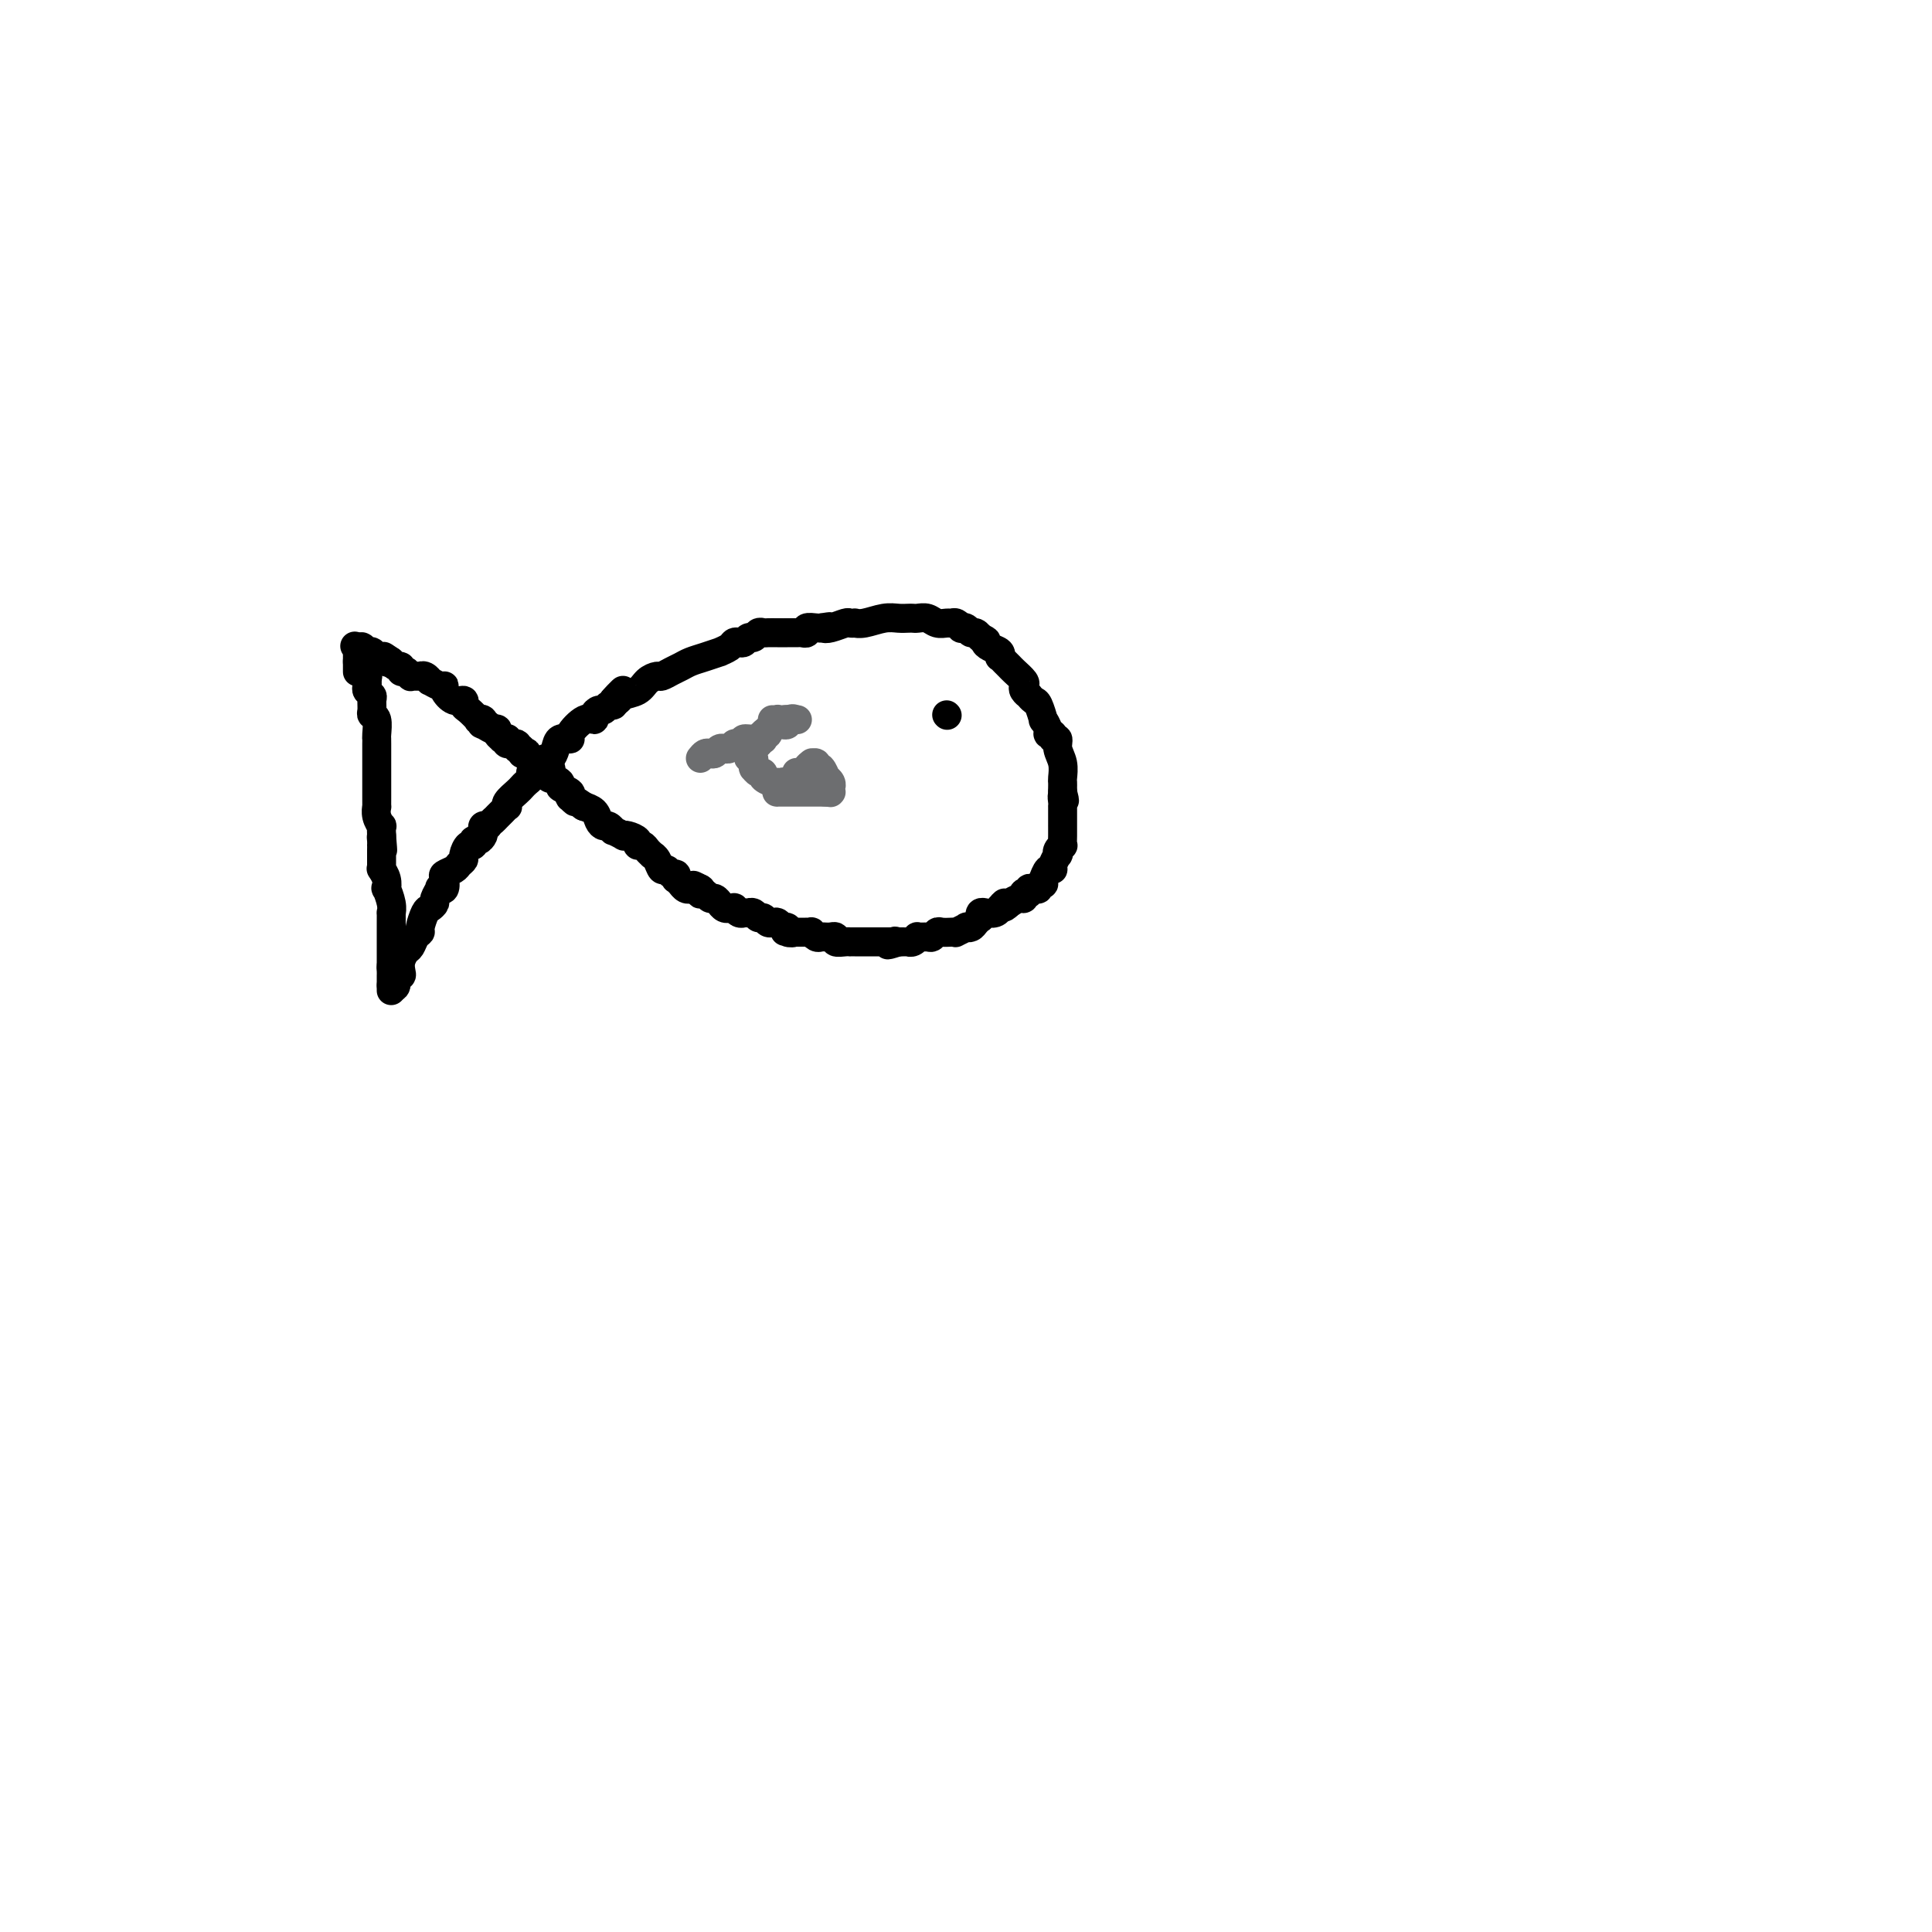 <svg viewBox='0 0 400 400' version='1.1' xmlns='http://www.w3.org/2000/svg' xmlns:xlink='http://www.w3.org/1999/xlink'><g fill='none' stroke='#000000' stroke-width='6' stroke-linecap='round' stroke-linejoin='round'><path d='M76,140c0.000,0.000 0.100,0.100 0.1,0.1'/><path d='M76.1,140.1c-0.006,0.232 -0.071,0.763 -0.1,0.9c-0.029,0.137 -0.022,-0.119 0,0c0.022,0.119 0.059,0.613 0,1c-0.059,0.387 -0.213,0.668 0,1c0.213,0.332 0.793,0.717 1,1c0.207,0.283 0.041,0.465 0,1c-0.041,0.535 0.041,1.425 0,2c-0.041,0.575 -0.207,0.836 0,1c0.207,0.164 0.788,0.233 1,1c0.212,0.767 0.057,2.233 0,3c-0.057,0.767 -0.015,0.837 0,1c0.015,0.163 0.004,0.421 0,1c-0.004,0.579 -0.001,1.480 0,2c0.001,0.520 0.000,0.660 0,1c-0.000,0.340 -0.000,0.880 0,1c0.000,0.120 0.000,-0.179 0,0c-0.000,0.179 -0.000,0.835 0,1c0.000,0.165 0.000,-0.162 0,0c-0.000,0.162 0.000,0.813 0,1c-0.000,0.187 -0.000,-0.091 0,0c0.000,0.091 0.000,0.552 0,1c-0.000,0.448 -0.000,0.885 0,1c0.000,0.115 0.000,-0.090 0,0c-0.000,0.090 -0.001,0.474 0,1c0.001,0.526 0.004,1.192 0,2c-0.004,0.808 -0.015,1.756 0,2c0.015,0.244 0.057,-0.216 0,0c-0.057,0.216 -0.211,1.110 0,2c0.211,0.890 0.788,1.778 1,2c0.212,0.222 0.061,-0.222 0,0c-0.061,0.222 -0.030,1.111 0,2'/><path d='M79,173c0.449,5.333 0.120,2.215 0,1c-0.120,-1.215 -0.032,-0.525 0,0c0.032,0.525 0.009,0.887 0,1c-0.009,0.113 -0.002,-0.022 0,0c0.002,0.022 -0.000,0.201 0,1c0.000,0.799 0.004,2.220 0,3c-0.004,0.780 -0.015,0.921 0,1c0.015,0.079 0.056,0.096 0,0c-0.056,-0.096 -0.207,-0.304 0,0c0.207,0.304 0.774,1.119 1,2c0.226,0.881 0.113,1.828 0,2c-0.113,0.172 -0.226,-0.432 0,0c0.226,0.432 0.793,1.899 1,3c0.207,1.101 0.056,1.836 0,2c-0.056,0.164 -0.015,-0.244 0,0c0.015,0.244 0.004,1.140 0,2c-0.004,0.860 -0.001,1.683 0,2c0.001,0.317 0.000,0.126 0,0c-0.000,-0.126 -0.000,-0.188 0,0c0.000,0.188 0.000,0.625 0,1c-0.000,0.375 -0.000,0.688 0,1c0.000,0.312 0.000,0.622 0,1c-0.000,0.378 -0.000,0.823 0,1c0.000,0.177 0.000,0.085 0,0c-0.000,-0.085 -0.000,-0.164 0,0c0.000,0.164 0.000,0.570 0,1c-0.000,0.430 -0.000,0.885 0,1c0.000,0.115 0.000,-0.110 0,0c-0.000,0.110 -0.000,0.555 0,1'/><path d='M81,200c0.309,4.420 0.083,1.969 0,1c-0.083,-0.969 -0.022,-0.457 0,0c0.022,0.457 0.006,0.858 0,1c-0.006,0.142 -0.002,0.024 0,0c0.002,-0.024 0.000,0.046 0,0c-0.000,-0.046 -0.000,-0.210 0,0c0.000,0.210 0.000,0.792 0,1c-0.000,0.208 -0.000,0.042 0,0c0.000,-0.042 0.000,0.042 0,0c-0.000,-0.042 -0.000,-0.208 0,0c0.000,0.208 0.000,0.792 0,1c-0.000,0.208 -0.000,0.042 0,0c0.000,-0.042 0.000,0.041 0,0c-0.000,-0.041 -0.000,-0.207 0,0c0.000,0.207 0.000,0.787 0,1c-0.000,0.213 -0.000,0.058 0,0c0.000,-0.058 0.000,-0.019 0,0c-0.000,0.019 -0.000,0.019 0,0c0.000,-0.019 0.000,-0.058 0,0c-0.000,0.058 -0.000,0.211 0,0c0.000,-0.211 0.000,-0.788 0,-1c-0.000,-0.212 -0.000,-0.061 0,0c0.000,0.061 0.000,0.030 0,0'/><path d='M81,204c0.243,0.743 0.849,0.600 1,0c0.151,-0.600 -0.153,-1.656 0,-2c0.153,-0.344 0.762,0.025 1,0c0.238,-0.025 0.105,-0.444 0,-1c-0.105,-0.556 -0.182,-1.249 0,-2c0.182,-0.751 0.622,-1.561 1,-2c0.378,-0.439 0.693,-0.506 1,-1c0.307,-0.494 0.607,-1.413 1,-2c0.393,-0.587 0.880,-0.840 1,-1c0.120,-0.160 -0.127,-0.227 0,-1c0.127,-0.773 0.626,-2.253 1,-3c0.374,-0.747 0.621,-0.761 1,-1c0.379,-0.239 0.890,-0.703 1,-1c0.110,-0.297 -0.180,-0.426 0,-1c0.180,-0.574 0.831,-1.593 1,-2c0.169,-0.407 -0.144,-0.203 0,0c0.144,0.203 0.745,0.405 1,0c0.255,-0.405 0.163,-1.418 0,-2c-0.163,-0.582 -0.398,-0.732 0,-1c0.398,-0.268 1.430,-0.654 2,-1c0.570,-0.346 0.679,-0.652 1,-1c0.321,-0.348 0.856,-0.738 1,-1c0.144,-0.262 -0.102,-0.395 0,-1c0.102,-0.605 0.553,-1.682 1,-2c0.447,-0.318 0.891,0.122 1,0c0.109,-0.122 -0.115,-0.807 0,-1c0.115,-0.193 0.569,0.106 1,0c0.431,-0.106 0.837,-0.616 1,-1c0.163,-0.384 0.082,-0.642 0,-1c-0.082,-0.358 -0.166,-0.817 0,-1c0.166,-0.183 0.583,-0.092 1,0'/><path d='M101,171c1.559,-1.714 0.956,-0.998 1,-1c0.044,-0.002 0.733,-0.722 1,-1c0.267,-0.278 0.110,-0.112 0,0c-0.110,0.112 -0.175,0.172 0,0c0.175,-0.172 0.590,-0.575 1,-1c0.410,-0.425 0.817,-0.873 1,-1c0.183,-0.127 0.143,0.068 0,0c-0.143,-0.068 -0.388,-0.399 0,-1c0.388,-0.601 1.411,-1.471 2,-2c0.589,-0.529 0.745,-0.716 1,-1c0.255,-0.284 0.608,-0.664 1,-1c0.392,-0.336 0.822,-0.629 1,-1c0.178,-0.371 0.103,-0.820 0,-1c-0.103,-0.180 -0.235,-0.091 0,0c0.235,0.091 0.836,0.184 1,0c0.164,-0.184 -0.110,-0.643 0,-1c0.110,-0.357 0.606,-0.611 1,-1c0.394,-0.389 0.688,-0.913 1,-1c0.312,-0.087 0.641,0.263 1,0c0.359,-0.263 0.746,-1.140 1,-2c0.254,-0.860 0.373,-1.704 1,-2c0.627,-0.296 1.761,-0.043 2,0c0.239,0.043 -0.416,-0.122 0,-1c0.416,-0.878 1.904,-2.469 3,-3c1.096,-0.531 1.799,-0.003 2,0c0.201,0.003 -0.100,-0.520 0,-1c0.100,-0.480 0.601,-0.916 1,-1c0.399,-0.084 0.694,0.184 1,0c0.306,-0.184 0.621,-0.819 1,-1c0.379,-0.181 0.823,0.091 1,0c0.177,-0.091 0.089,-0.546 0,-1'/><path d='M127,145c3.966,-4.036 0.883,-1.126 0,0c-0.883,1.126 0.436,0.470 1,0c0.564,-0.470 0.374,-0.752 1,-1c0.626,-0.248 2.069,-0.462 3,-1c0.931,-0.538 1.352,-1.401 2,-2c0.648,-0.599 1.524,-0.934 2,-1c0.476,-0.066 0.552,0.137 1,0c0.448,-0.137 1.266,-0.615 2,-1c0.734,-0.385 1.382,-0.677 2,-1c0.618,-0.323 1.206,-0.678 2,-1c0.794,-0.322 1.795,-0.612 3,-1c1.205,-0.388 2.613,-0.875 3,-1c0.387,-0.125 -0.247,0.111 0,0c0.247,-0.111 1.376,-0.570 2,-1c0.624,-0.430 0.745,-0.832 1,-1c0.255,-0.168 0.646,-0.101 1,0c0.354,0.101 0.672,0.237 1,0c0.328,-0.237 0.664,-0.848 1,-1c0.336,-0.152 0.670,0.155 1,0c0.330,-0.155 0.657,-0.774 1,-1c0.343,-0.226 0.703,-0.061 1,0c0.297,0.061 0.531,0.016 1,0c0.469,-0.016 1.172,-0.005 2,0c0.828,0.005 1.781,0.002 2,0c0.219,-0.002 -0.297,-0.004 0,0c0.297,0.004 1.407,0.015 2,0c0.593,-0.015 0.670,-0.057 1,0c0.330,0.057 0.913,0.211 1,0c0.087,-0.211 -0.323,-0.788 0,-1c0.323,-0.212 1.378,-0.061 2,0c0.622,0.061 0.811,0.030 1,0'/><path d='M170,130c2.996,-0.480 1.486,-0.181 1,0c-0.486,0.181 0.051,0.244 1,0c0.949,-0.244 2.311,-0.797 3,-1c0.689,-0.203 0.705,-0.058 1,0c0.295,0.058 0.869,0.030 1,0c0.131,-0.030 -0.183,-0.060 0,0c0.183,0.060 0.861,0.212 2,0c1.139,-0.212 2.738,-0.789 4,-1c1.262,-0.211 2.186,-0.058 3,0c0.814,0.058 1.516,0.019 2,0c0.484,-0.019 0.749,-0.019 1,0c0.251,0.019 0.487,0.058 1,0c0.513,-0.058 1.303,-0.213 2,0c0.697,0.213 1.301,0.793 2,1c0.699,0.207 1.493,0.042 2,0c0.507,-0.042 0.727,0.040 1,0c0.273,-0.040 0.598,-0.203 1,0c0.402,0.203 0.881,0.771 1,1c0.119,0.229 -0.122,0.118 0,0c0.122,-0.118 0.607,-0.241 1,0c0.393,0.241 0.693,0.848 1,1c0.307,0.152 0.621,-0.151 1,0c0.379,0.151 0.823,0.758 1,1c0.177,0.242 0.089,0.121 0,0'/><path d='M203,132c1.900,0.796 1.149,0.787 1,1c-0.149,0.213 0.303,0.648 1,1c0.697,0.352 1.640,0.619 2,1c0.360,0.381 0.137,0.875 0,1c-0.137,0.125 -0.187,-0.117 0,0c0.187,0.117 0.611,0.595 1,1c0.389,0.405 0.744,0.738 1,1c0.256,0.262 0.412,0.452 1,1c0.588,0.548 1.607,1.452 2,2c0.393,0.548 0.161,0.739 0,1c-0.161,0.261 -0.251,0.592 0,1c0.251,0.408 0.842,0.892 1,1c0.158,0.108 -0.116,-0.159 0,0c0.116,0.159 0.624,0.743 1,1c0.376,0.257 0.622,0.188 1,1c0.378,0.812 0.890,2.504 1,3c0.110,0.496 -0.182,-0.203 0,0c0.182,0.203 0.837,1.307 1,2c0.163,0.693 -0.168,0.976 0,1c0.168,0.024 0.833,-0.209 1,0c0.167,0.209 -0.166,0.862 0,1c0.166,0.138 0.829,-0.237 1,0c0.171,0.237 -0.150,1.087 0,2c0.150,0.913 0.772,1.890 1,3c0.228,1.110 0.061,2.354 0,3c-0.061,0.646 -0.016,0.695 0,1c0.016,0.305 0.004,0.866 0,1c-0.004,0.134 -0.001,-0.160 0,0c0.001,0.160 0.000,0.774 0,1c-0.000,0.226 -0.000,0.065 0,0c0.000,-0.065 0.000,-0.032 0,0'/><path d='M220,164c0.774,2.968 0.207,1.387 0,1c-0.207,-0.387 -0.056,0.420 0,1c0.056,0.580 0.015,0.934 0,1c-0.015,0.066 -0.004,-0.156 0,0c0.004,0.156 0.001,0.688 0,1c-0.001,0.312 -0.001,0.403 0,1c0.001,0.597 0.001,1.700 0,2c-0.001,0.300 -0.004,-0.204 0,0c0.004,0.204 0.015,1.117 0,2c-0.015,0.883 -0.055,1.738 0,2c0.055,0.262 0.207,-0.067 0,0c-0.207,0.067 -0.773,0.530 -1,1c-0.227,0.470 -0.116,0.947 0,1c0.116,0.053 0.238,-0.318 0,0c-0.238,0.318 -0.834,1.324 -1,2c-0.166,0.676 0.099,1.022 0,1c-0.099,-0.022 -0.561,-0.413 -1,0c-0.439,0.413 -0.854,1.631 -1,2c-0.146,0.369 -0.024,-0.111 0,0c0.024,0.111 -0.049,0.815 0,1c0.049,0.185 0.219,-0.148 0,0c-0.219,0.148 -0.828,0.775 -1,1c-0.172,0.225 0.094,0.046 0,0c-0.094,-0.046 -0.547,0.039 -1,0c-0.453,-0.039 -0.905,-0.203 -1,0c-0.095,0.203 0.169,0.772 0,1c-0.169,0.228 -0.769,0.116 -1,0c-0.231,-0.116 -0.093,-0.237 0,0c0.093,0.237 0.140,0.833 0,1c-0.140,0.167 -0.469,-0.095 -1,0c-0.531,0.095 -1.266,0.548 -2,1'/><path d='M209,187c-1.868,1.797 -1.038,0.289 -1,0c0.038,-0.289 -0.715,0.641 -1,1c-0.285,0.359 -0.101,0.149 0,0c0.101,-0.149 0.119,-0.236 0,0c-0.119,0.236 -0.375,0.794 -1,1c-0.625,0.206 -1.617,0.059 -2,0c-0.383,-0.059 -0.155,-0.030 0,0c0.155,0.030 0.237,0.061 0,0c-0.237,-0.061 -0.795,-0.213 -1,0c-0.205,0.213 -0.058,0.792 0,1c0.058,0.208 0.027,0.045 0,0c-0.027,-0.045 -0.050,0.027 0,0c0.050,-0.027 0.173,-0.152 0,0c-0.173,0.152 -0.643,0.580 -1,1c-0.357,0.420 -0.603,0.830 -1,1c-0.397,0.170 -0.946,0.098 -1,0c-0.054,-0.098 0.385,-0.222 0,0c-0.385,0.222 -1.595,0.791 -2,1c-0.405,0.209 -0.007,0.060 0,0c0.007,-0.060 -0.378,-0.030 -1,0c-0.622,0.030 -1.481,0.061 -2,0c-0.519,-0.061 -0.699,-0.213 -1,0c-0.301,0.213 -0.724,0.793 -1,1c-0.276,0.207 -0.403,0.041 -1,0c-0.597,-0.041 -1.662,0.041 -2,0c-0.338,-0.041 0.050,-0.207 0,0c-0.050,0.207 -0.538,0.788 -1,1c-0.462,0.212 -0.897,0.057 -1,0c-0.103,-0.057 0.126,-0.015 0,0c-0.126,0.015 -0.607,0.004 -1,0c-0.393,-0.004 -0.696,-0.002 -1,0'/><path d='M186,195c-3.781,1.238 -1.734,0.332 -1,0c0.734,-0.332 0.154,-0.089 0,0c-0.154,0.089 0.117,0.024 0,0c-0.117,-0.024 -0.623,-0.006 -1,0c-0.377,0.006 -0.627,0.002 -1,0c-0.373,-0.002 -0.870,-0.000 -1,0c-0.130,0.000 0.107,0.000 0,0c-0.107,-0.000 -0.557,-0.000 -1,0c-0.443,0.000 -0.879,-0.000 -1,0c-0.121,0.000 0.073,0.000 0,0c-0.073,-0.000 -0.414,-0.000 -1,0c-0.586,0.000 -1.419,0.001 -2,0c-0.581,-0.001 -0.911,-0.004 -1,0c-0.089,0.004 0.064,0.015 0,0c-0.064,-0.015 -0.343,-0.057 -1,0c-0.657,0.057 -1.692,0.211 -2,0c-0.308,-0.211 0.111,-0.789 0,-1c-0.111,-0.211 -0.751,-0.057 -1,0c-0.249,0.057 -0.108,0.016 0,0c0.108,-0.016 0.183,-0.008 0,0c-0.183,0.008 -0.622,0.016 -1,0c-0.378,-0.016 -0.694,-0.057 -1,0c-0.306,0.057 -0.603,0.211 -1,0c-0.397,-0.211 -0.894,-0.789 -1,-1c-0.106,-0.211 0.179,-0.057 0,0c-0.179,0.057 -0.822,0.015 -1,0c-0.178,-0.015 0.110,-0.004 0,0c-0.110,0.004 -0.617,0.001 -1,0c-0.383,-0.001 -0.642,-0.000 -1,0c-0.358,0.000 -0.817,0.000 -1,0c-0.183,-0.000 -0.092,-0.000 0,0'/><path d='M164,193c-3.339,-0.327 -0.687,-0.144 0,0c0.687,0.144 -0.590,0.249 -1,0c-0.410,-0.249 0.049,-0.852 0,-1c-0.049,-0.148 -0.604,0.157 -1,0c-0.396,-0.157 -0.631,-0.778 -1,-1c-0.369,-0.222 -0.873,-0.044 -1,0c-0.127,0.044 0.121,-0.044 0,0c-0.121,0.044 -0.611,0.222 -1,0c-0.389,-0.222 -0.678,-0.844 -1,-1c-0.322,-0.156 -0.679,0.154 -1,0c-0.321,-0.154 -0.608,-0.773 -1,-1c-0.392,-0.227 -0.889,-0.061 -1,0c-0.111,0.061 0.164,0.017 0,0c-0.164,-0.017 -0.766,-0.008 -1,0c-0.234,0.008 -0.100,0.016 0,0c0.100,-0.016 0.166,-0.057 0,0c-0.166,0.057 -0.566,0.211 -1,0c-0.434,-0.211 -0.904,-0.788 -1,-1c-0.096,-0.212 0.181,-0.061 0,0c-0.181,0.061 -0.819,0.030 -1,0c-0.181,-0.030 0.096,-0.060 0,0c-0.096,0.060 -0.565,0.208 -1,0c-0.435,-0.208 -0.838,-0.773 -1,-1c-0.162,-0.227 -0.085,-0.117 0,0c0.085,0.117 0.177,0.241 0,0c-0.177,-0.241 -0.622,-0.849 -1,-1c-0.378,-0.151 -0.690,0.153 -1,0c-0.310,-0.153 -0.619,-0.763 -1,-1c-0.381,-0.237 -0.833,-0.102 -1,0c-0.167,0.102 -0.048,0.172 0,0c0.048,-0.172 0.024,-0.586 0,-1'/><path d='M145,184c-2.896,-1.392 -0.635,-0.372 0,0c0.635,0.372 -0.356,0.096 -1,0c-0.644,-0.096 -0.942,-0.010 -1,0c-0.058,0.010 0.124,-0.054 0,0c-0.124,0.054 -0.555,0.226 -1,0c-0.445,-0.226 -0.903,-0.849 -1,-1c-0.097,-0.151 0.167,0.171 0,0c-0.167,-0.171 -0.766,-0.835 -1,-1c-0.234,-0.165 -0.104,0.168 0,0c0.104,-0.168 0.183,-0.836 0,-1c-0.183,-0.164 -0.627,0.176 -1,0c-0.373,-0.176 -0.673,-0.870 -1,-1c-0.327,-0.130 -0.679,0.302 -1,0c-0.321,-0.302 -0.610,-1.339 -1,-2c-0.390,-0.661 -0.879,-0.947 -1,-1c-0.121,-0.053 0.127,0.127 0,0c-0.127,-0.127 -0.629,-0.559 -1,-1c-0.371,-0.441 -0.612,-0.889 -1,-1c-0.388,-0.111 -0.925,0.115 -1,0c-0.075,-0.115 0.312,-0.571 0,-1c-0.312,-0.429 -1.323,-0.832 -2,-1c-0.677,-0.168 -1.022,-0.102 -1,0c0.022,0.102 0.409,0.238 0,0c-0.409,-0.238 -1.616,-0.850 -2,-1c-0.384,-0.150 0.053,0.164 0,0c-0.053,-0.164 -0.596,-0.804 -1,-1c-0.404,-0.196 -0.669,0.052 -1,0c-0.331,-0.052 -0.728,-0.406 -1,-1c-0.272,-0.594 -0.419,-1.429 -1,-2c-0.581,-0.571 -1.594,-0.877 -2,-1c-0.406,-0.123 -0.203,-0.061 0,0'/><path d='M121,167c-4.104,-2.797 -2.366,-1.288 -2,-1c0.366,0.288 -0.642,-0.644 -1,-1c-0.358,-0.356 -0.066,-0.137 0,0c0.066,0.137 -0.095,0.190 0,0c0.095,-0.190 0.446,-0.623 0,-1c-0.446,-0.377 -1.688,-0.697 -2,-1c-0.312,-0.303 0.306,-0.588 0,-1c-0.306,-0.412 -1.535,-0.951 -2,-1c-0.465,-0.049 -0.166,0.393 0,0c0.166,-0.393 0.200,-1.620 0,-2c-0.200,-0.380 -0.632,0.087 -1,0c-0.368,-0.087 -0.672,-0.727 -1,-1c-0.328,-0.273 -0.680,-0.177 -1,0c-0.320,0.177 -0.606,0.436 -1,0c-0.394,-0.436 -0.894,-1.566 -1,-2c-0.106,-0.434 0.184,-0.173 0,0c-0.184,0.173 -0.841,0.258 -1,0c-0.159,-0.258 0.182,-0.857 0,-1c-0.182,-0.143 -0.886,0.172 -1,0c-0.114,-0.172 0.362,-0.831 0,-1c-0.362,-0.169 -1.561,0.151 -2,0c-0.439,-0.151 -0.116,-0.772 0,-1c0.116,-0.228 0.027,-0.061 0,0c-0.027,0.061 0.008,0.017 0,0c-0.008,-0.017 -0.059,-0.007 0,0c0.059,0.007 0.227,0.012 0,0c-0.227,-0.012 -0.848,-0.042 -1,0c-0.152,0.042 0.165,0.156 0,0c-0.165,-0.156 -0.814,-0.580 -1,-1c-0.186,-0.420 0.090,-0.834 0,-1c-0.090,-0.166 -0.545,-0.083 -1,0'/><path d='M102,151c-2.819,-2.410 -0.367,-0.436 0,0c0.367,0.436 -1.350,-0.666 -2,-1c-0.650,-0.334 -0.233,0.100 0,0c0.233,-0.100 0.283,-0.733 0,-1c-0.283,-0.267 -0.897,-0.167 -1,0c-0.103,0.167 0.307,0.400 0,0c-0.307,-0.400 -1.330,-1.434 -2,-2c-0.670,-0.566 -0.988,-0.663 -1,-1c-0.012,-0.337 0.282,-0.912 0,-1c-0.282,-0.088 -1.141,0.312 -2,0c-0.859,-0.312 -1.718,-1.337 -2,-2c-0.282,-0.663 0.013,-0.966 0,-1c-0.013,-0.034 -0.333,0.201 -1,0c-0.667,-0.201 -1.680,-0.839 -2,-1c-0.320,-0.161 0.054,0.153 0,0c-0.054,-0.153 -0.537,-0.773 -1,-1c-0.463,-0.227 -0.908,-0.061 -1,0c-0.092,0.061 0.167,0.016 0,0c-0.167,-0.016 -0.762,-0.003 -1,0c-0.238,0.003 -0.120,-0.003 0,0c0.120,0.003 0.242,0.015 0,0c-0.242,-0.015 -0.848,-0.057 -1,0c-0.152,0.057 0.152,0.212 0,0c-0.152,-0.212 -0.758,-0.793 -1,-1c-0.242,-0.207 -0.120,-0.040 0,0c0.120,0.040 0.239,-0.045 0,0c-0.239,0.045 -0.835,0.222 -1,0c-0.165,-0.222 0.100,-0.843 0,-1c-0.100,-0.157 -0.565,0.150 -1,0c-0.435,-0.150 -0.838,-0.757 -1,-1c-0.162,-0.243 -0.081,-0.121 0,0'/><path d='M81,137c-3.189,-2.167 -0.662,-0.584 0,0c0.662,0.584 -0.540,0.171 -1,0c-0.460,-0.171 -0.176,-0.098 0,0c0.176,0.098 0.244,0.222 0,0c-0.244,-0.222 -0.801,-0.792 -1,-1c-0.199,-0.208 -0.039,-0.056 0,0c0.039,0.056 -0.042,0.015 0,0c0.042,-0.015 0.207,-0.004 0,0c-0.207,0.004 -0.788,0.001 -1,0c-0.212,-0.001 -0.057,-0.000 0,0c0.057,0.000 0.015,-0.000 0,0c-0.015,0.000 -0.003,0.001 0,0c0.003,-0.001 -0.003,-0.004 0,0c0.003,0.004 0.015,0.015 0,0c-0.015,-0.015 -0.057,-0.057 0,0c0.057,0.057 0.212,0.211 0,0c-0.212,-0.211 -0.793,-0.789 -1,-1c-0.207,-0.211 -0.041,-0.057 0,0c0.041,0.057 -0.041,0.015 0,0c0.041,-0.015 0.207,-0.004 0,0c-0.207,0.004 -0.786,0.002 -1,0c-0.214,-0.002 -0.061,-0.004 0,0c0.061,0.004 0.030,0.015 0,0c-0.030,-0.015 -0.061,-0.057 0,0c0.061,0.057 0.213,0.211 0,0c-0.213,-0.211 -0.793,-0.789 -1,-1c-0.207,-0.211 -0.042,-0.057 0,0c0.042,0.057 -0.040,0.015 0,0c0.040,-0.015 0.203,-0.004 0,0c-0.203,0.004 -0.772,0.001 -1,0c-0.228,-0.001 -0.114,-0.001 0,0'/><path d='M74,134c-1.083,-0.464 -0.290,-0.125 0,0c0.290,0.125 0.078,0.037 0,0c-0.078,-0.037 -0.021,-0.024 0,0c0.021,0.024 0.006,0.059 0,0c-0.006,-0.059 -0.001,-0.212 0,0c0.001,0.212 0.000,0.788 0,1c-0.000,0.212 -0.000,0.061 0,0c0.000,-0.061 0.000,-0.030 0,0c-0.000,0.030 -0.000,0.061 0,0c0.000,-0.061 0.000,-0.212 0,0c-0.000,0.212 -0.000,0.789 0,1c0.000,0.211 0.000,0.057 0,0c-0.000,-0.057 -0.000,-0.015 0,0c0.000,0.015 0.000,0.004 0,0c-0.000,-0.004 -0.000,-0.002 0,0c0.000,0.002 0.000,0.004 0,0c-0.000,-0.004 -0.000,-0.015 0,0c0.000,0.015 0.000,0.057 0,0c-0.000,-0.057 -0.000,-0.211 0,0c0.000,0.211 0.000,0.789 0,1c-0.000,0.211 -0.000,0.057 0,0c0.000,-0.057 0.000,-0.015 0,0c-0.000,0.015 -0.000,0.004 0,0c0.000,-0.004 0.000,-0.002 0,0'/><path d='M74,137c0.000,0.480 0.000,0.181 0,0c0.000,-0.181 0.000,-0.245 0,0c0.000,0.245 0.000,0.798 0,1c0.000,0.202 0.000,0.055 0,0c0.000,-0.055 0.000,-0.016 0,0c0.000,0.016 0.000,0.008 0,0c0.000,-0.008 0.000,-0.016 0,0c0.000,0.016 0.000,0.057 0,0c0.000,-0.057 0.000,-0.211 0,0c0.000,0.211 0.000,0.789 0,1c0.000,0.211 0.000,0.057 0,0c-0.000,-0.057 -0.000,-0.015 0,0c0.000,0.015 0.000,0.004 0,0c0.000,-0.004 0.000,-0.001 0,0c0.000,0.001 0.000,0.001 0,0'/><path d='M196,148c0.000,0.000 0.100,0.100 0.1,0.1'/></g>
<g fill='none' stroke='#6D6E70' stroke-width='6' stroke-linecap='round' stroke-linejoin='round'><path d='M145,157c0.334,-0.414 0.668,-0.829 1,-1c0.332,-0.171 0.663,-0.099 1,0c0.337,0.099 0.682,0.224 1,0c0.318,-0.224 0.610,-0.796 1,-1c0.390,-0.204 0.878,-0.041 1,0c0.122,0.041 -0.121,-0.042 0,0c0.121,0.042 0.607,0.208 1,0c0.393,-0.208 0.692,-0.792 1,-1c0.308,-0.208 0.624,-0.041 1,0c0.376,0.041 0.811,-0.044 1,0c0.189,0.044 0.133,0.218 0,0c-0.133,-0.218 -0.344,-0.828 0,-1c0.344,-0.172 1.241,0.094 2,0c0.759,-0.094 1.379,-0.547 2,-1'/><path d='M158,152c1.968,-0.729 0.387,-0.052 0,0c-0.387,0.052 0.418,-0.521 1,-1c0.582,-0.479 0.941,-0.864 1,-1c0.059,-0.136 -0.180,-0.022 0,0c0.180,0.022 0.780,-0.047 1,0c0.220,0.047 0.059,0.209 0,0c-0.059,-0.209 -0.015,-0.788 0,-1c0.015,-0.212 0.000,-0.057 0,0c-0.000,0.057 0.014,0.015 0,0c-0.014,-0.015 -0.056,-0.004 0,0c0.056,0.004 0.210,0.001 0,0c-0.210,-0.001 -0.785,-0.000 -1,0c-0.215,0.000 -0.069,0.000 0,0c0.069,-0.000 0.061,-0.000 0,0c-0.061,0.000 -0.175,0.000 0,0c0.175,-0.000 0.639,-0.000 1,0c0.361,0.000 0.619,0.000 1,0c0.381,-0.000 0.886,-0.000 1,0c0.114,0.000 -0.162,0.000 0,0c0.162,-0.000 0.761,-0.000 1,0c0.239,0.000 0.116,0.000 0,0c-0.116,-0.000 -0.227,-0.000 0,0c0.227,0.000 0.793,0.000 1,0c0.207,-0.000 0.056,-0.000 0,0c-0.056,0.000 -0.018,0.000 0,0c0.018,-0.000 0.015,-0.000 0,0c-0.015,0.000 -0.043,0.000 0,0c0.043,-0.000 0.155,-0.000 0,0c-0.155,0.000 -0.578,0.000 -1,0'/><path d='M164,149c0.706,-0.448 -0.529,-0.067 -1,0c-0.471,0.067 -0.179,-0.178 0,0c0.179,0.178 0.244,0.780 0,1c-0.244,0.220 -0.798,0.059 -1,0c-0.202,-0.059 -0.053,-0.016 0,0c0.053,0.016 0.010,0.004 0,0c-0.010,-0.004 0.014,-0.002 0,0c-0.014,0.002 -0.064,0.003 0,0c0.064,-0.003 0.242,-0.011 0,0c-0.242,0.011 -0.906,0.040 -1,0c-0.094,-0.040 0.381,-0.151 0,0c-0.381,0.151 -1.619,0.562 -2,1c-0.381,0.438 0.094,0.902 0,1c-0.094,0.098 -0.757,-0.170 -1,0c-0.243,0.170 -0.065,0.778 0,1c0.065,0.222 0.018,0.060 0,0c-0.018,-0.060 -0.005,-0.016 0,0c0.005,0.016 0.002,0.003 0,0c-0.002,-0.003 -0.004,0.003 0,0c0.004,-0.003 0.015,-0.015 0,0c-0.015,0.015 -0.056,0.055 0,0c0.056,-0.055 0.207,-0.207 0,0c-0.207,0.207 -0.774,0.773 -1,1c-0.226,0.227 -0.113,0.113 0,0'/><path d='M157,154c-1.311,0.714 -1.087,-0.001 -1,0c0.087,0.001 0.038,0.717 0,1c-0.038,0.283 -0.064,0.132 0,0c0.064,-0.132 0.217,-0.247 0,0c-0.217,0.247 -0.804,0.854 -1,1c-0.196,0.146 0.000,-0.171 0,0c-0.000,0.171 -0.196,0.830 0,1c0.196,0.170 0.785,-0.151 1,0c0.215,0.151 0.058,0.772 0,1c-0.058,0.228 -0.015,0.061 0,0c0.015,-0.061 0.004,-0.017 0,0c-0.004,0.017 -0.001,0.008 0,0c0.001,-0.008 0.000,-0.016 0,0c-0.000,0.016 0.000,0.057 0,0c-0.000,-0.057 -0.001,-0.213 0,0c0.001,0.213 0.003,0.793 0,1c-0.003,0.207 -0.011,0.041 0,0c0.011,-0.041 0.040,0.044 0,0c-0.040,-0.044 -0.148,-0.218 0,0c0.148,0.218 0.551,0.829 1,1c0.449,0.171 0.942,-0.098 1,0c0.058,0.098 -0.321,0.562 0,1c0.321,0.438 1.340,0.848 2,1c0.660,0.152 0.961,0.044 1,0c0.039,-0.044 -0.185,-0.026 0,0c0.185,0.026 0.778,0.060 1,0c0.222,-0.060 0.073,-0.212 0,0c-0.073,0.212 -0.071,0.789 0,1c0.071,0.211 0.211,0.057 0,0c-0.211,-0.057 -0.775,-0.016 -1,0c-0.225,0.016 -0.113,0.008 0,0'/><path d='M161,163c0.776,0.845 0.214,0.959 0,1c-0.214,0.041 -0.082,0.011 0,0c0.082,-0.011 0.113,-0.003 0,0c-0.113,0.003 -0.371,0.001 0,0c0.371,-0.001 1.371,-0.000 2,0c0.629,0.000 0.886,0.000 1,0c0.114,-0.000 0.083,-0.000 0,0c-0.083,0.000 -0.218,0.000 0,0c0.218,-0.000 0.790,-0.000 1,0c0.210,0.000 0.059,0.000 0,0c-0.059,-0.000 -0.026,-0.000 0,0c0.026,0.000 0.044,0.000 0,0c-0.044,-0.000 -0.149,-0.000 0,0c0.149,0.000 0.551,0.000 1,0c0.449,-0.000 0.943,-0.000 1,0c0.057,0.000 -0.324,0.000 0,0c0.324,-0.000 1.354,-0.000 2,0c0.646,0.000 0.909,0.000 1,0c0.091,-0.000 0.010,-0.000 0,0c-0.010,0.000 0.050,0.000 0,0c-0.050,-0.000 -0.209,-0.000 0,0c0.209,0.000 0.787,0.000 1,0c0.213,0.000 0.061,-0.000 0,0c-0.061,0.000 -0.030,0.000 0,0'/><path d='M171,164c1.563,0.155 0.471,0.043 0,0c-0.471,-0.043 -0.322,-0.015 0,0c0.322,0.015 0.818,0.019 1,0c0.182,-0.019 0.050,-0.060 0,0c-0.050,0.060 -0.017,0.222 0,0c0.017,-0.222 0.019,-0.828 0,-1c-0.019,-0.172 -0.061,0.090 0,0c0.061,-0.090 0.223,-0.532 0,-1c-0.223,-0.468 -0.830,-0.962 -1,-1c-0.170,-0.038 0.099,0.378 0,0c-0.099,-0.378 -0.566,-1.551 -1,-2c-0.434,-0.449 -0.834,-0.173 -1,0c-0.166,0.173 -0.096,0.242 0,0c0.096,-0.242 0.218,-0.794 0,-1c-0.218,-0.206 -0.777,-0.066 -1,0c-0.223,0.066 -0.111,0.059 0,0c0.111,-0.059 0.222,-0.170 0,0c-0.222,0.170 -0.778,0.620 -1,1c-0.222,0.380 -0.112,0.690 0,1c0.112,0.310 0.226,0.619 0,1c-0.226,0.381 -0.793,0.834 -1,1c-0.207,0.166 -0.056,0.045 0,0c0.056,-0.045 0.016,-0.015 0,0c-0.016,0.015 -0.008,0.014 0,0c0.008,-0.014 0.016,-0.042 0,0c-0.016,0.042 -0.057,0.155 0,0c0.057,-0.155 0.211,-0.578 0,-1c-0.211,-0.422 -0.788,-0.844 -1,-1c-0.212,-0.156 -0.061,-0.044 0,0c0.061,0.044 0.030,0.022 0,0'/></g>
</svg>